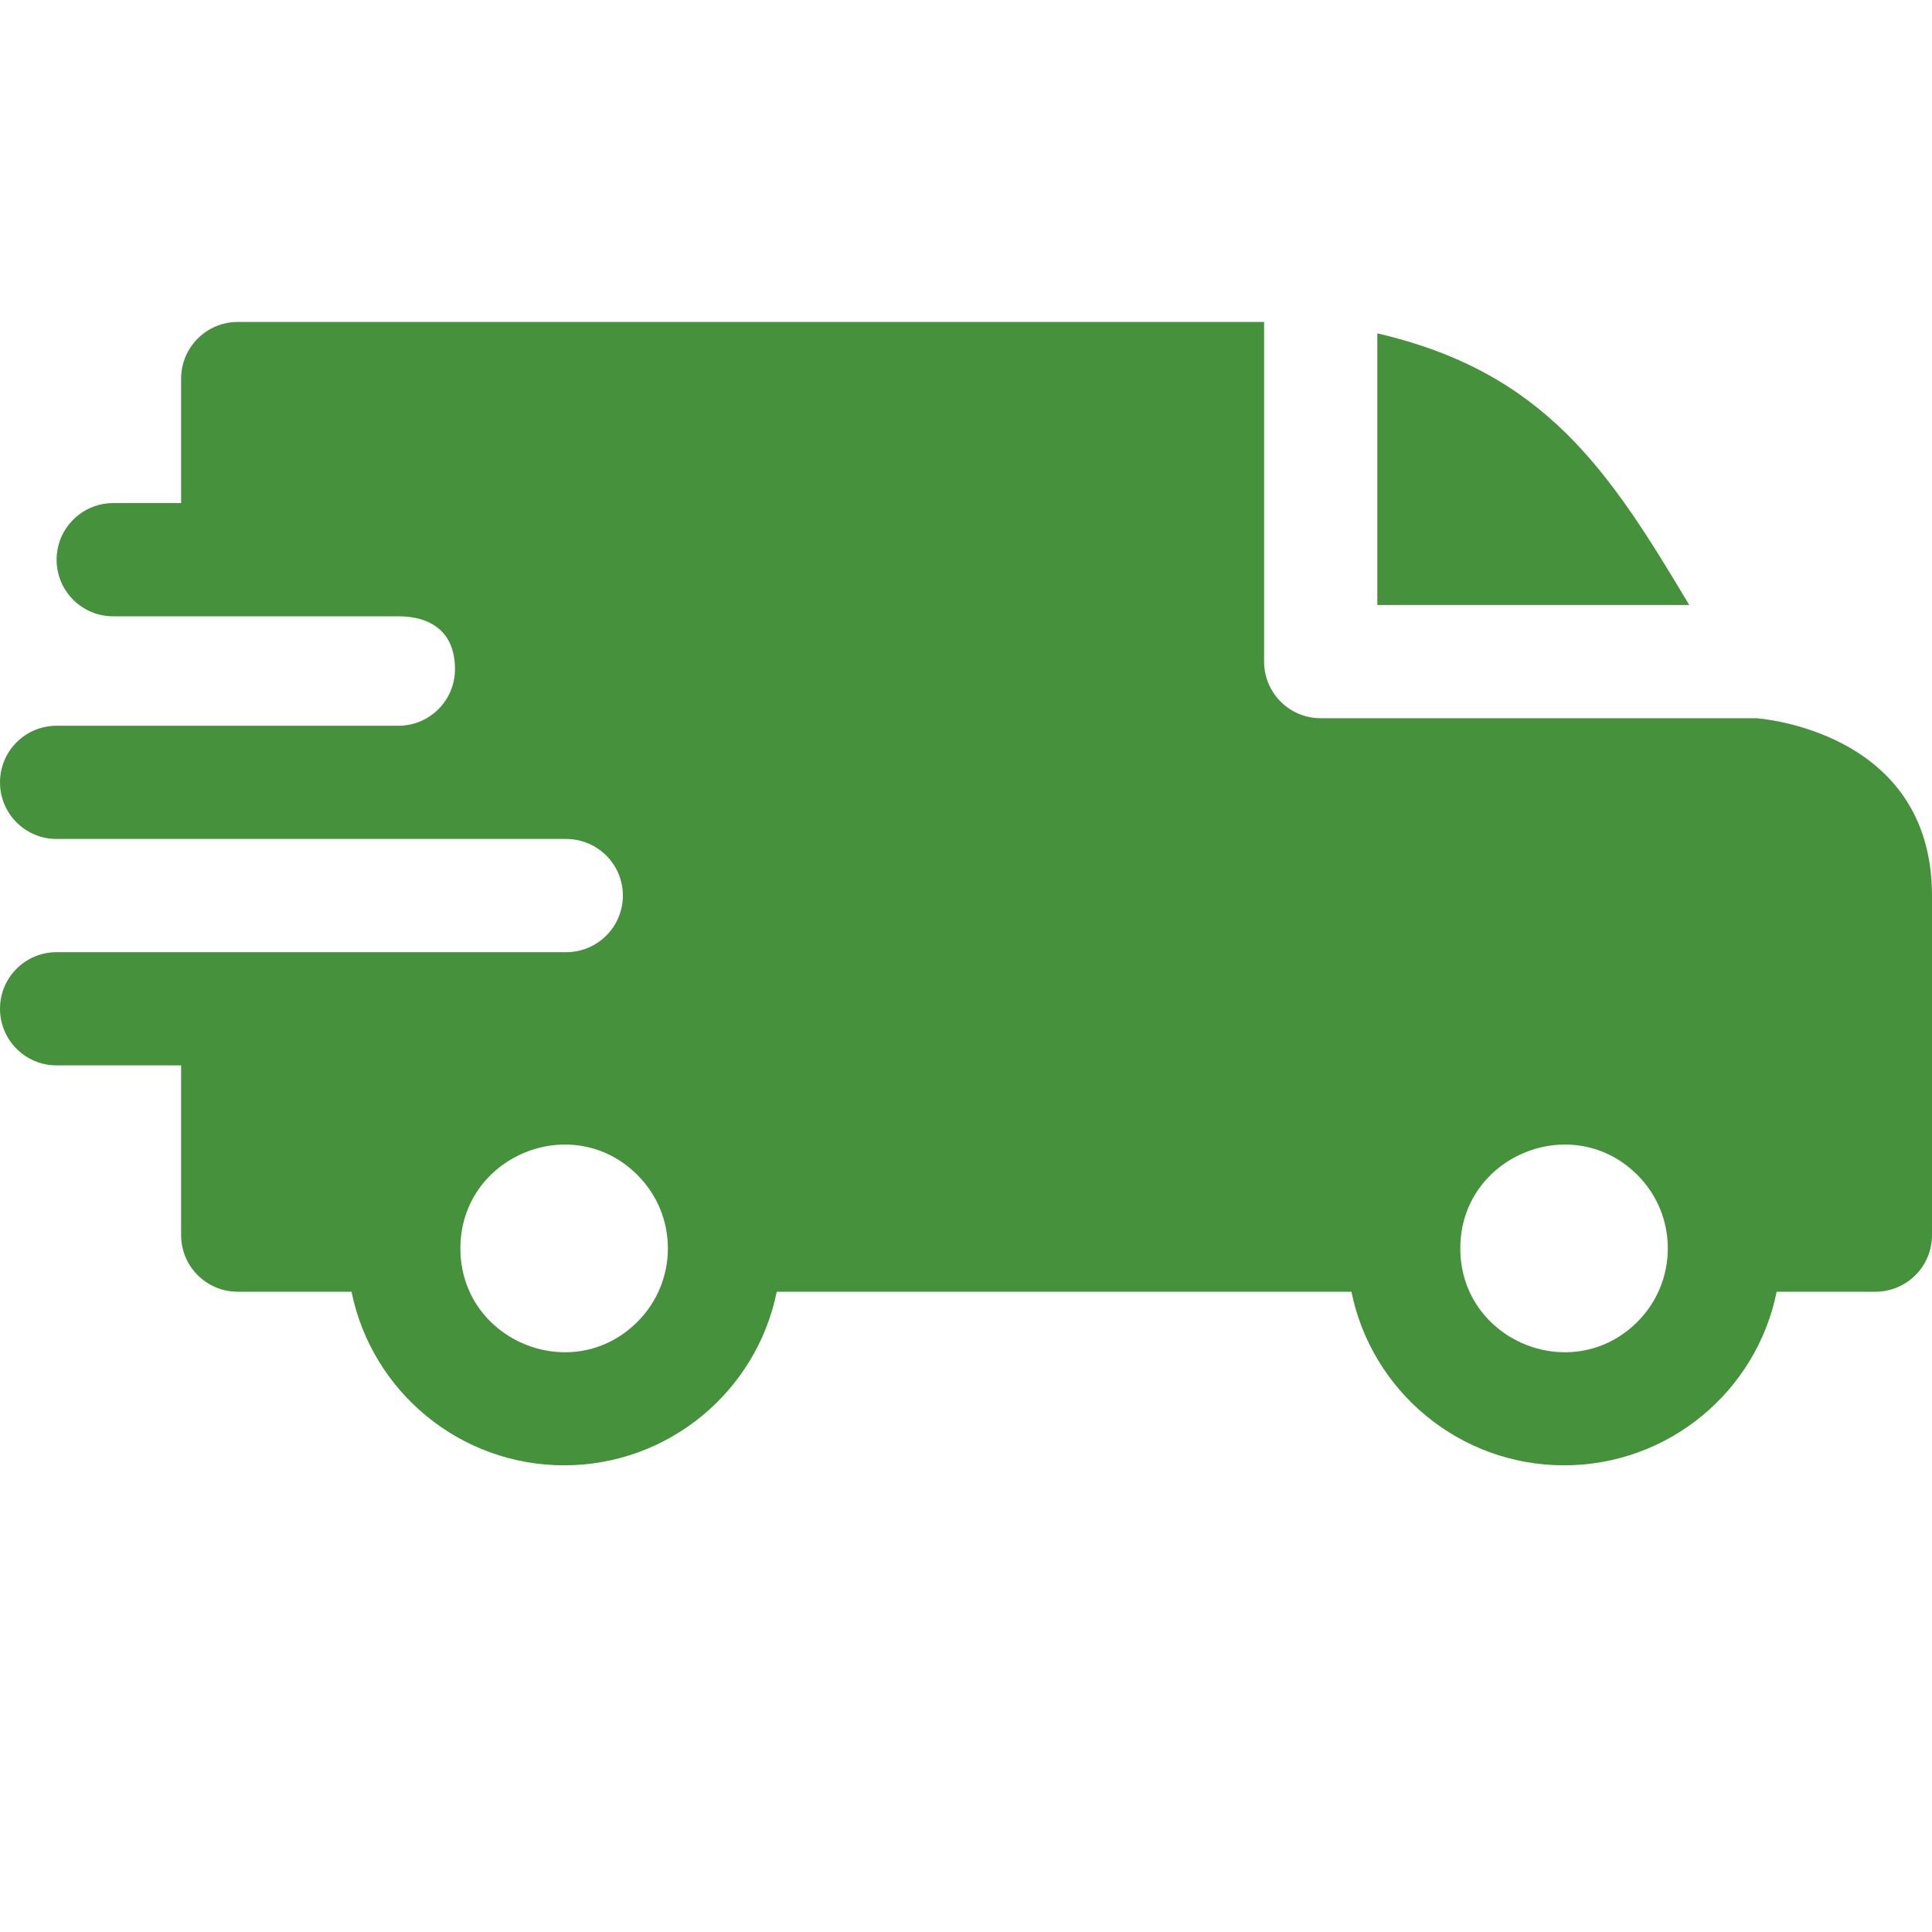 <?xml version="1.0" encoding="UTF-8"?>
<svg xmlns="http://www.w3.org/2000/svg" width="20" height="20" viewBox="0 0 20 20" fill="none">
  <path fill-rule="evenodd" clip-rule="evenodd" d="M14.258 3.451C15.992 3.853 16.655 4.867 17.487 6.263H14.258V3.451ZM4.124 6.38C4.464 6.38 4.71 6.544 4.71 6.927C4.71 7.25 4.449 7.512 4.126 7.513H0.586C0.262 7.513 0 7.775 0 8.099C0 8.423 0.262 8.685 0.586 8.685H5.859C6.186 8.685 6.448 8.947 6.448 9.271C6.448 9.594 6.185 9.857 5.862 9.857H0.586C0.262 9.857 0 10.119 0 10.443C0 10.766 0.262 11.029 0.586 11.029H1.875V12.786C1.875 13.11 2.137 13.372 2.461 13.372H3.639C3.849 14.407 4.763 15.169 5.84 15.169C6.917 15.169 7.831 14.407 8.041 13.372H13.99C14.2 14.407 15.114 15.169 16.191 15.169C17.269 15.169 18.183 14.407 18.392 13.372H19.414C19.738 13.372 20 13.11 20 12.786V9.271C20 7.552 18.187 7.437 18.185 7.435H13.672C13.348 7.435 13.086 7.173 13.086 6.849V3.333H2.461C2.137 3.333 1.875 3.596 1.875 3.919V5.208H1.172C0.848 5.208 0.586 5.471 0.586 5.794C0.586 6.118 0.848 6.38 1.172 6.38H4.124ZM16.951 12.164C17.37 12.583 17.37 13.263 16.951 13.683C16.276 14.358 15.117 13.878 15.117 12.923C15.117 11.969 16.276 11.489 16.951 12.164ZM6.599 12.164C7.019 12.583 7.019 13.263 6.599 13.683C5.925 14.358 4.766 13.878 4.766 12.923C4.766 11.969 5.925 11.489 6.599 12.164Z" fill="#46913C"></path>
</svg>
